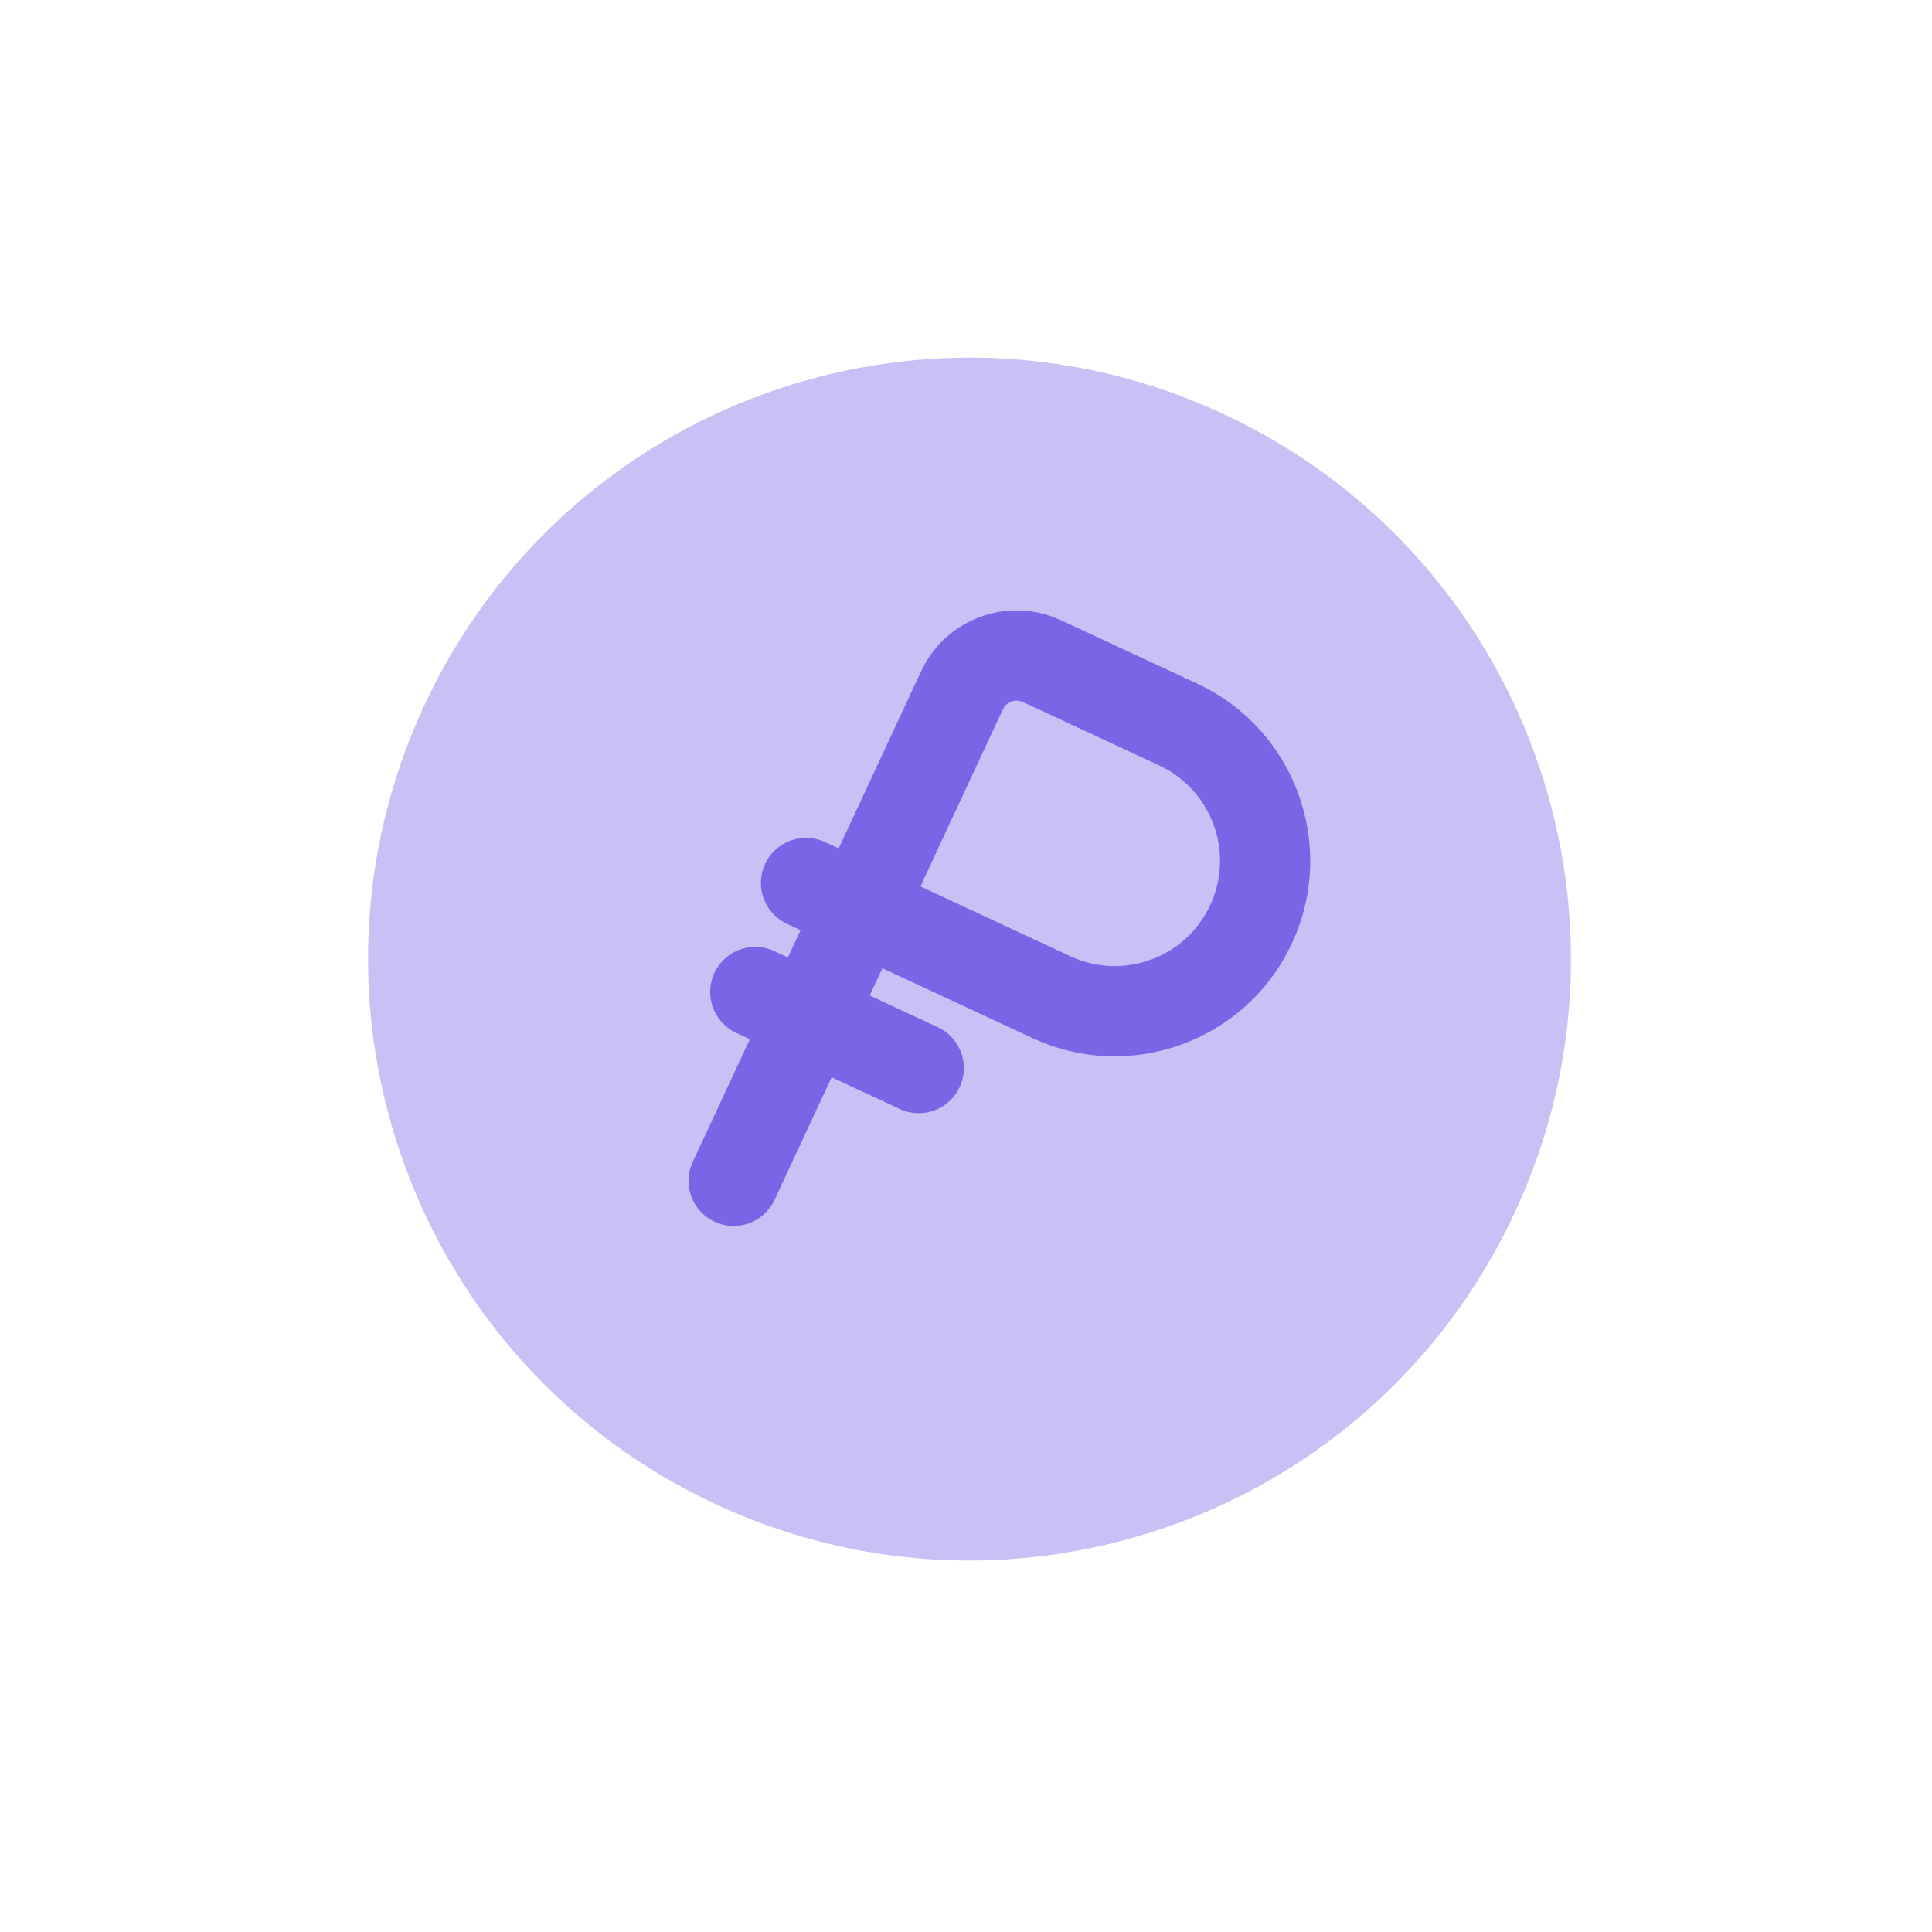 <?xml version="1.0" encoding="UTF-8"?> <svg xmlns="http://www.w3.org/2000/svg" width="74" height="74" viewBox="0 0 74 74" fill="none"><g clip-path="url(#clip0_1368_23791)"><path fill-rule="evenodd" clip-rule="evenodd" d="M58.015 46.454C52.647 57.986 38.947 62.983 27.415 57.615C15.883 52.248 10.886 38.547 16.253 27.015C21.621 15.483 35.321 10.486 46.854 15.854C58.386 21.221 63.383 34.922 58.015 46.454Z" fill="#C9C1F5"></path><path fill-rule="evenodd" clip-rule="evenodd" d="M29.657 36.429C28.792 36.026 27.765 36.401 27.362 37.266C26.959 38.131 27.334 39.158 28.199 39.561L28.721 39.804L26.534 44.502C26.132 45.367 26.507 46.394 27.372 46.797C28.236 47.2 29.264 46.825 29.666 45.96L31.853 41.262L34.463 42.477C35.328 42.879 36.356 42.504 36.758 41.639C37.161 40.775 36.786 39.747 35.921 39.344L33.311 38.13L33.797 37.086L39.539 39.758C43.287 41.503 47.74 39.879 49.484 36.131C51.229 32.383 49.605 27.93 45.857 26.186L40.974 23.913C40.67 23.771 40.355 23.624 40.044 23.535C38.365 23.055 36.568 23.71 35.593 25.159C35.412 25.426 35.266 25.742 35.125 26.046L32.123 32.495L31.601 32.252C30.736 31.85 29.709 32.225 29.306 33.09C28.903 33.955 29.278 34.982 30.143 35.385L30.665 35.628L30.179 36.672L29.657 36.429ZM40.997 36.626L35.255 33.953L38.219 27.585C38.314 27.382 38.37 27.262 38.415 27.172C38.443 27.115 38.457 27.091 38.46 27.085C38.599 26.882 38.853 26.789 39.091 26.855C39.097 26.858 39.123 26.867 39.181 26.892C39.273 26.932 39.394 26.988 39.596 27.082L44.399 29.318C46.417 30.257 47.292 32.655 46.352 34.673C45.413 36.691 43.016 37.566 40.997 36.626Z" fill="#7965E5"></path></g><defs><clipPath id="clip0_1368_23791"><rect width="55.277" height="55.277" fill="white" transform="translate(23.742 0.014) rotate(24.96)"></rect></clipPath></defs></svg> 